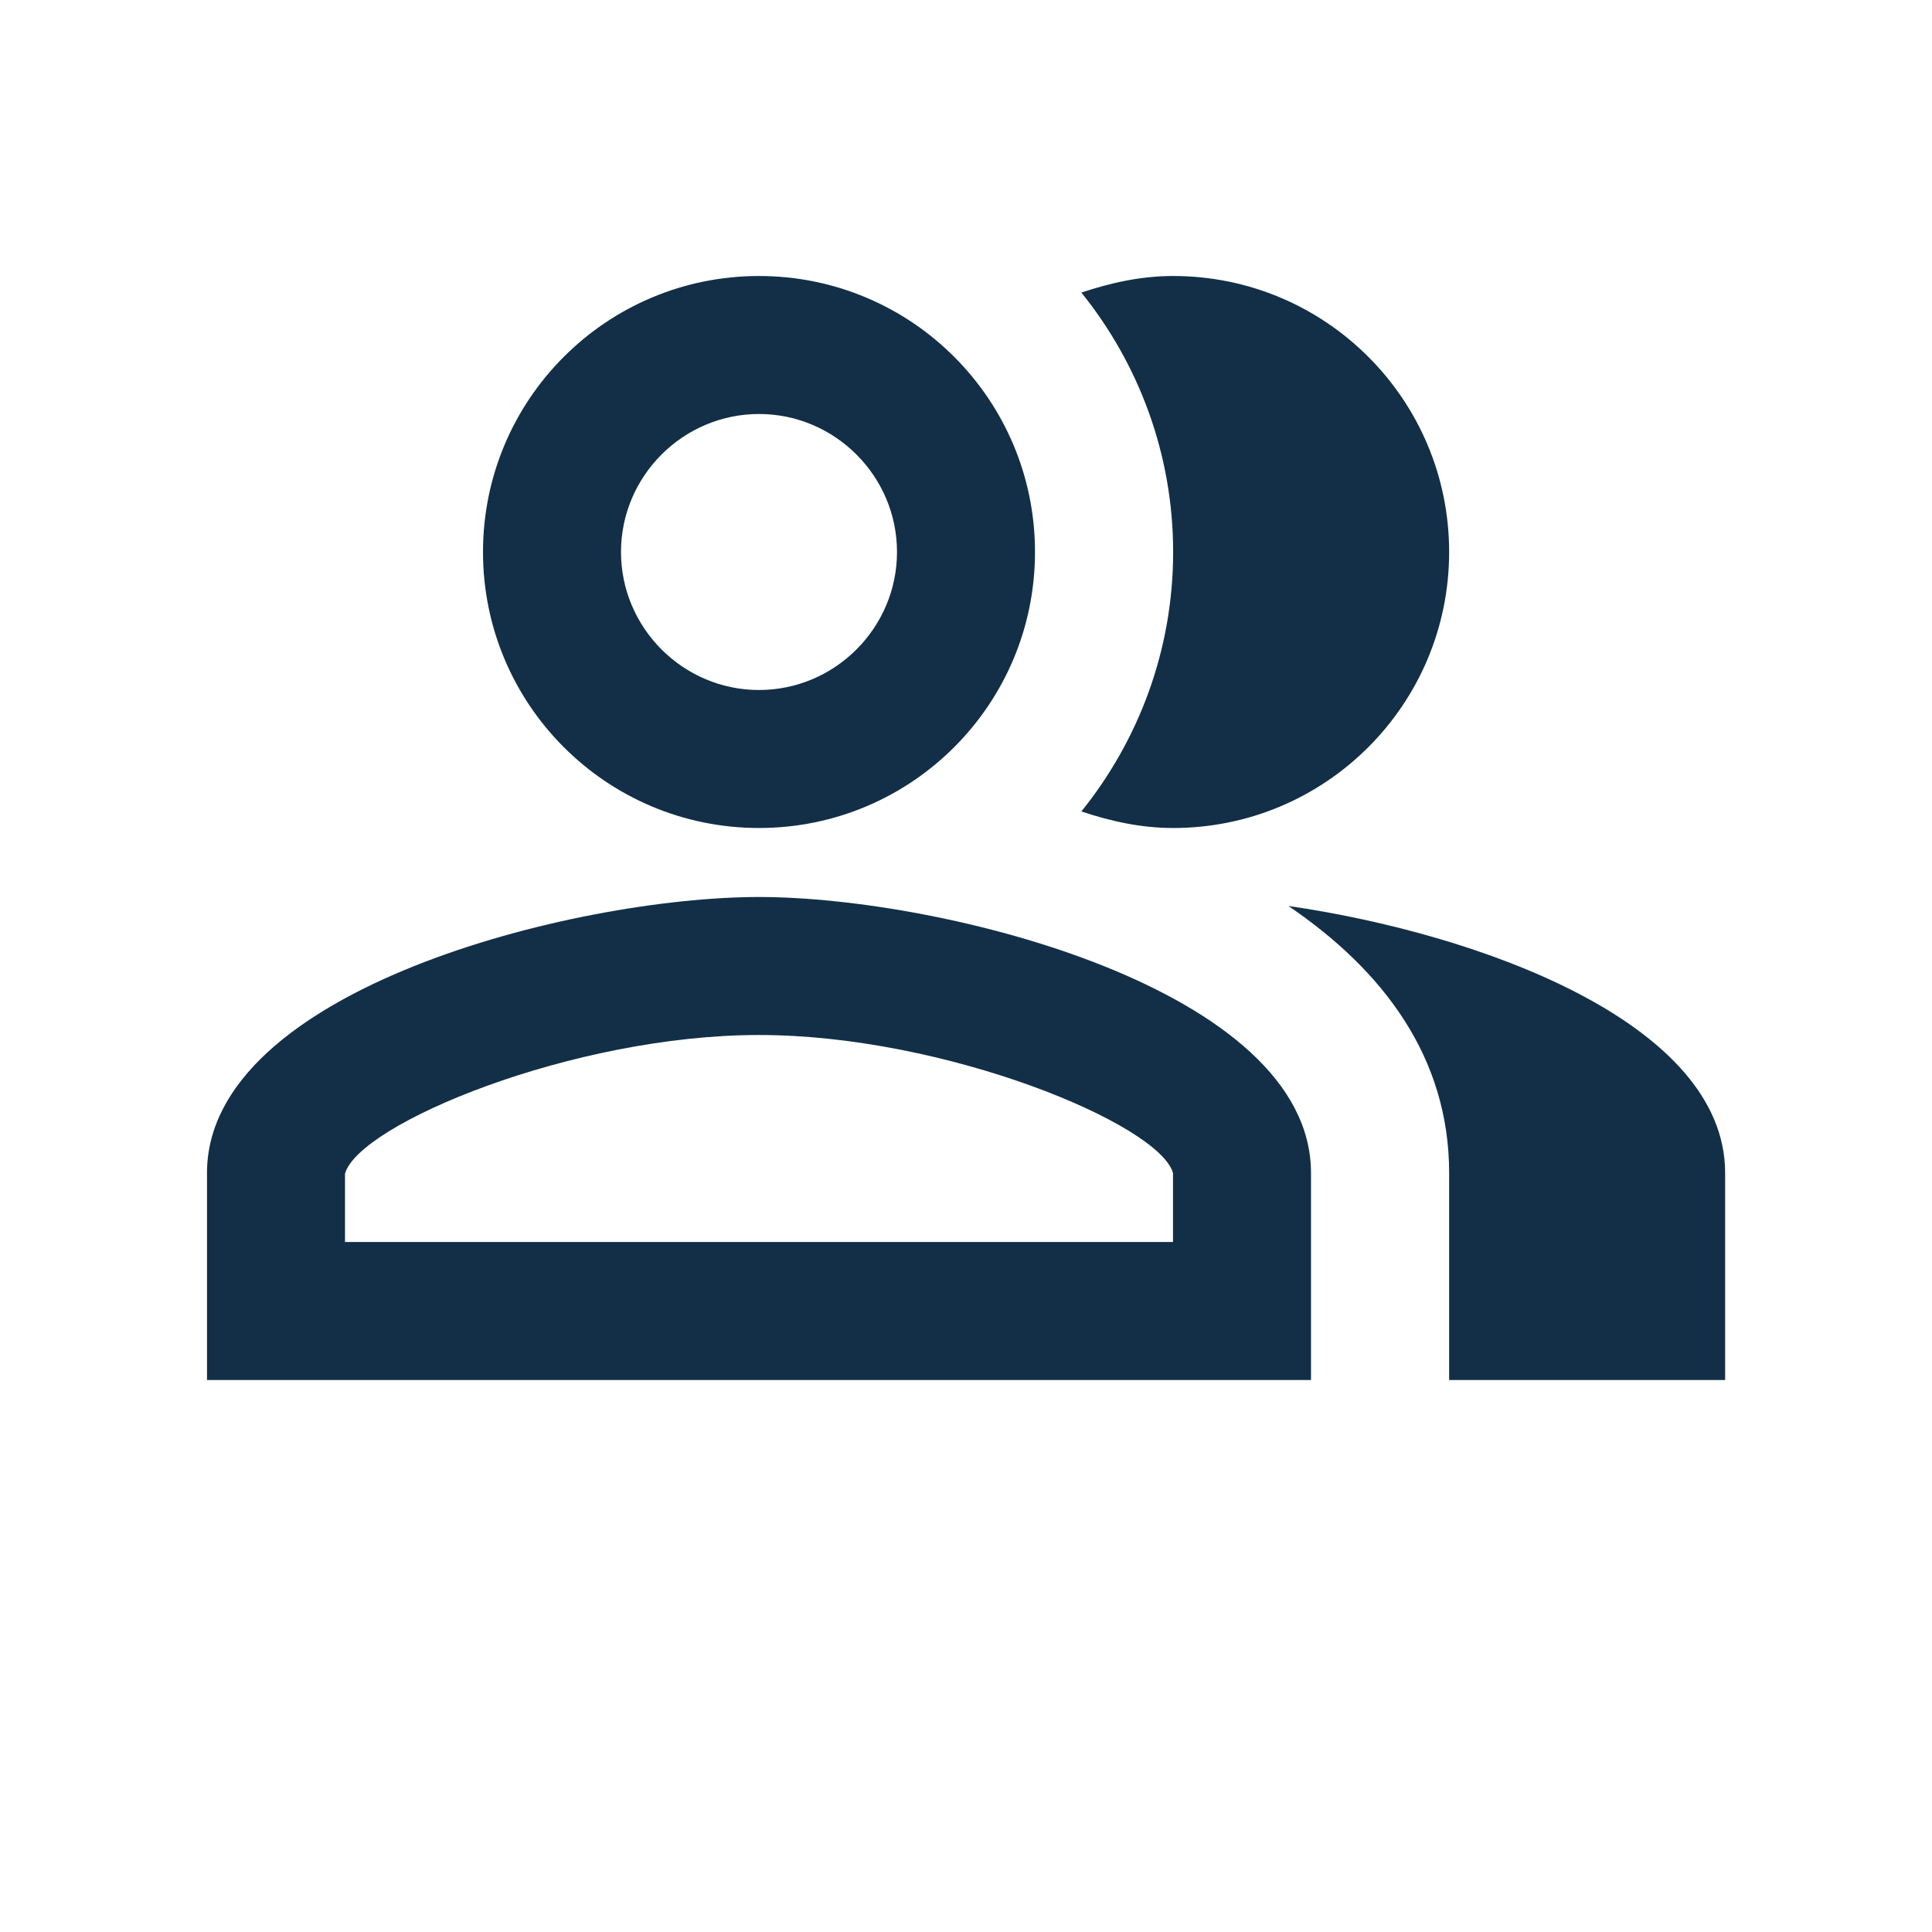 <svg width="24" height="24" viewBox="0 0 24 28" fill="none" xmlns="http://www.w3.org/2000/svg">
<path d="M16.672 13.13C18.042 14.06 19.002 15.32 19.002 17V20H23.002V17C23.002 14.82 19.432 13.53 16.672 13.13Z" fill="#122F47"/>
<path d="M15.002 12C17.212 12 19.002 10.21 19.002 8C19.002 5.79 17.212 4 15.002 4C14.532 4 14.092 4.1 13.672 4.24C14.502 5.27 15.002 6.58 15.002 8C15.002 9.42 14.502 10.73 13.672 11.76C14.092 11.9 14.532 12 15.002 12Z" fill="#122F47"/>
<path d="M9 12C11.21 12 13 10.21 13 8C13 5.79 11.21 4 9 4C6.79 4 5 5.79 5 8C5 10.21 6.79 12 9 12ZM9 6C10.1 6 11 6.9 11 8C11 9.1 10.1 10 9 10C7.9 10 7 9.1 7 8C7 6.9 7.9 6 9 6Z" fill="#122F47"/>
<path d="M9 13C6.33 13 1 14.34 1 17V20H17V17C17 14.34 11.67 13 9 13ZM15 18H3V17.01C3.2 16.29 6.3 15 9 15C11.7 15 14.8 16.29 15 17V18Z" fill="#122F47"/>
</svg>

